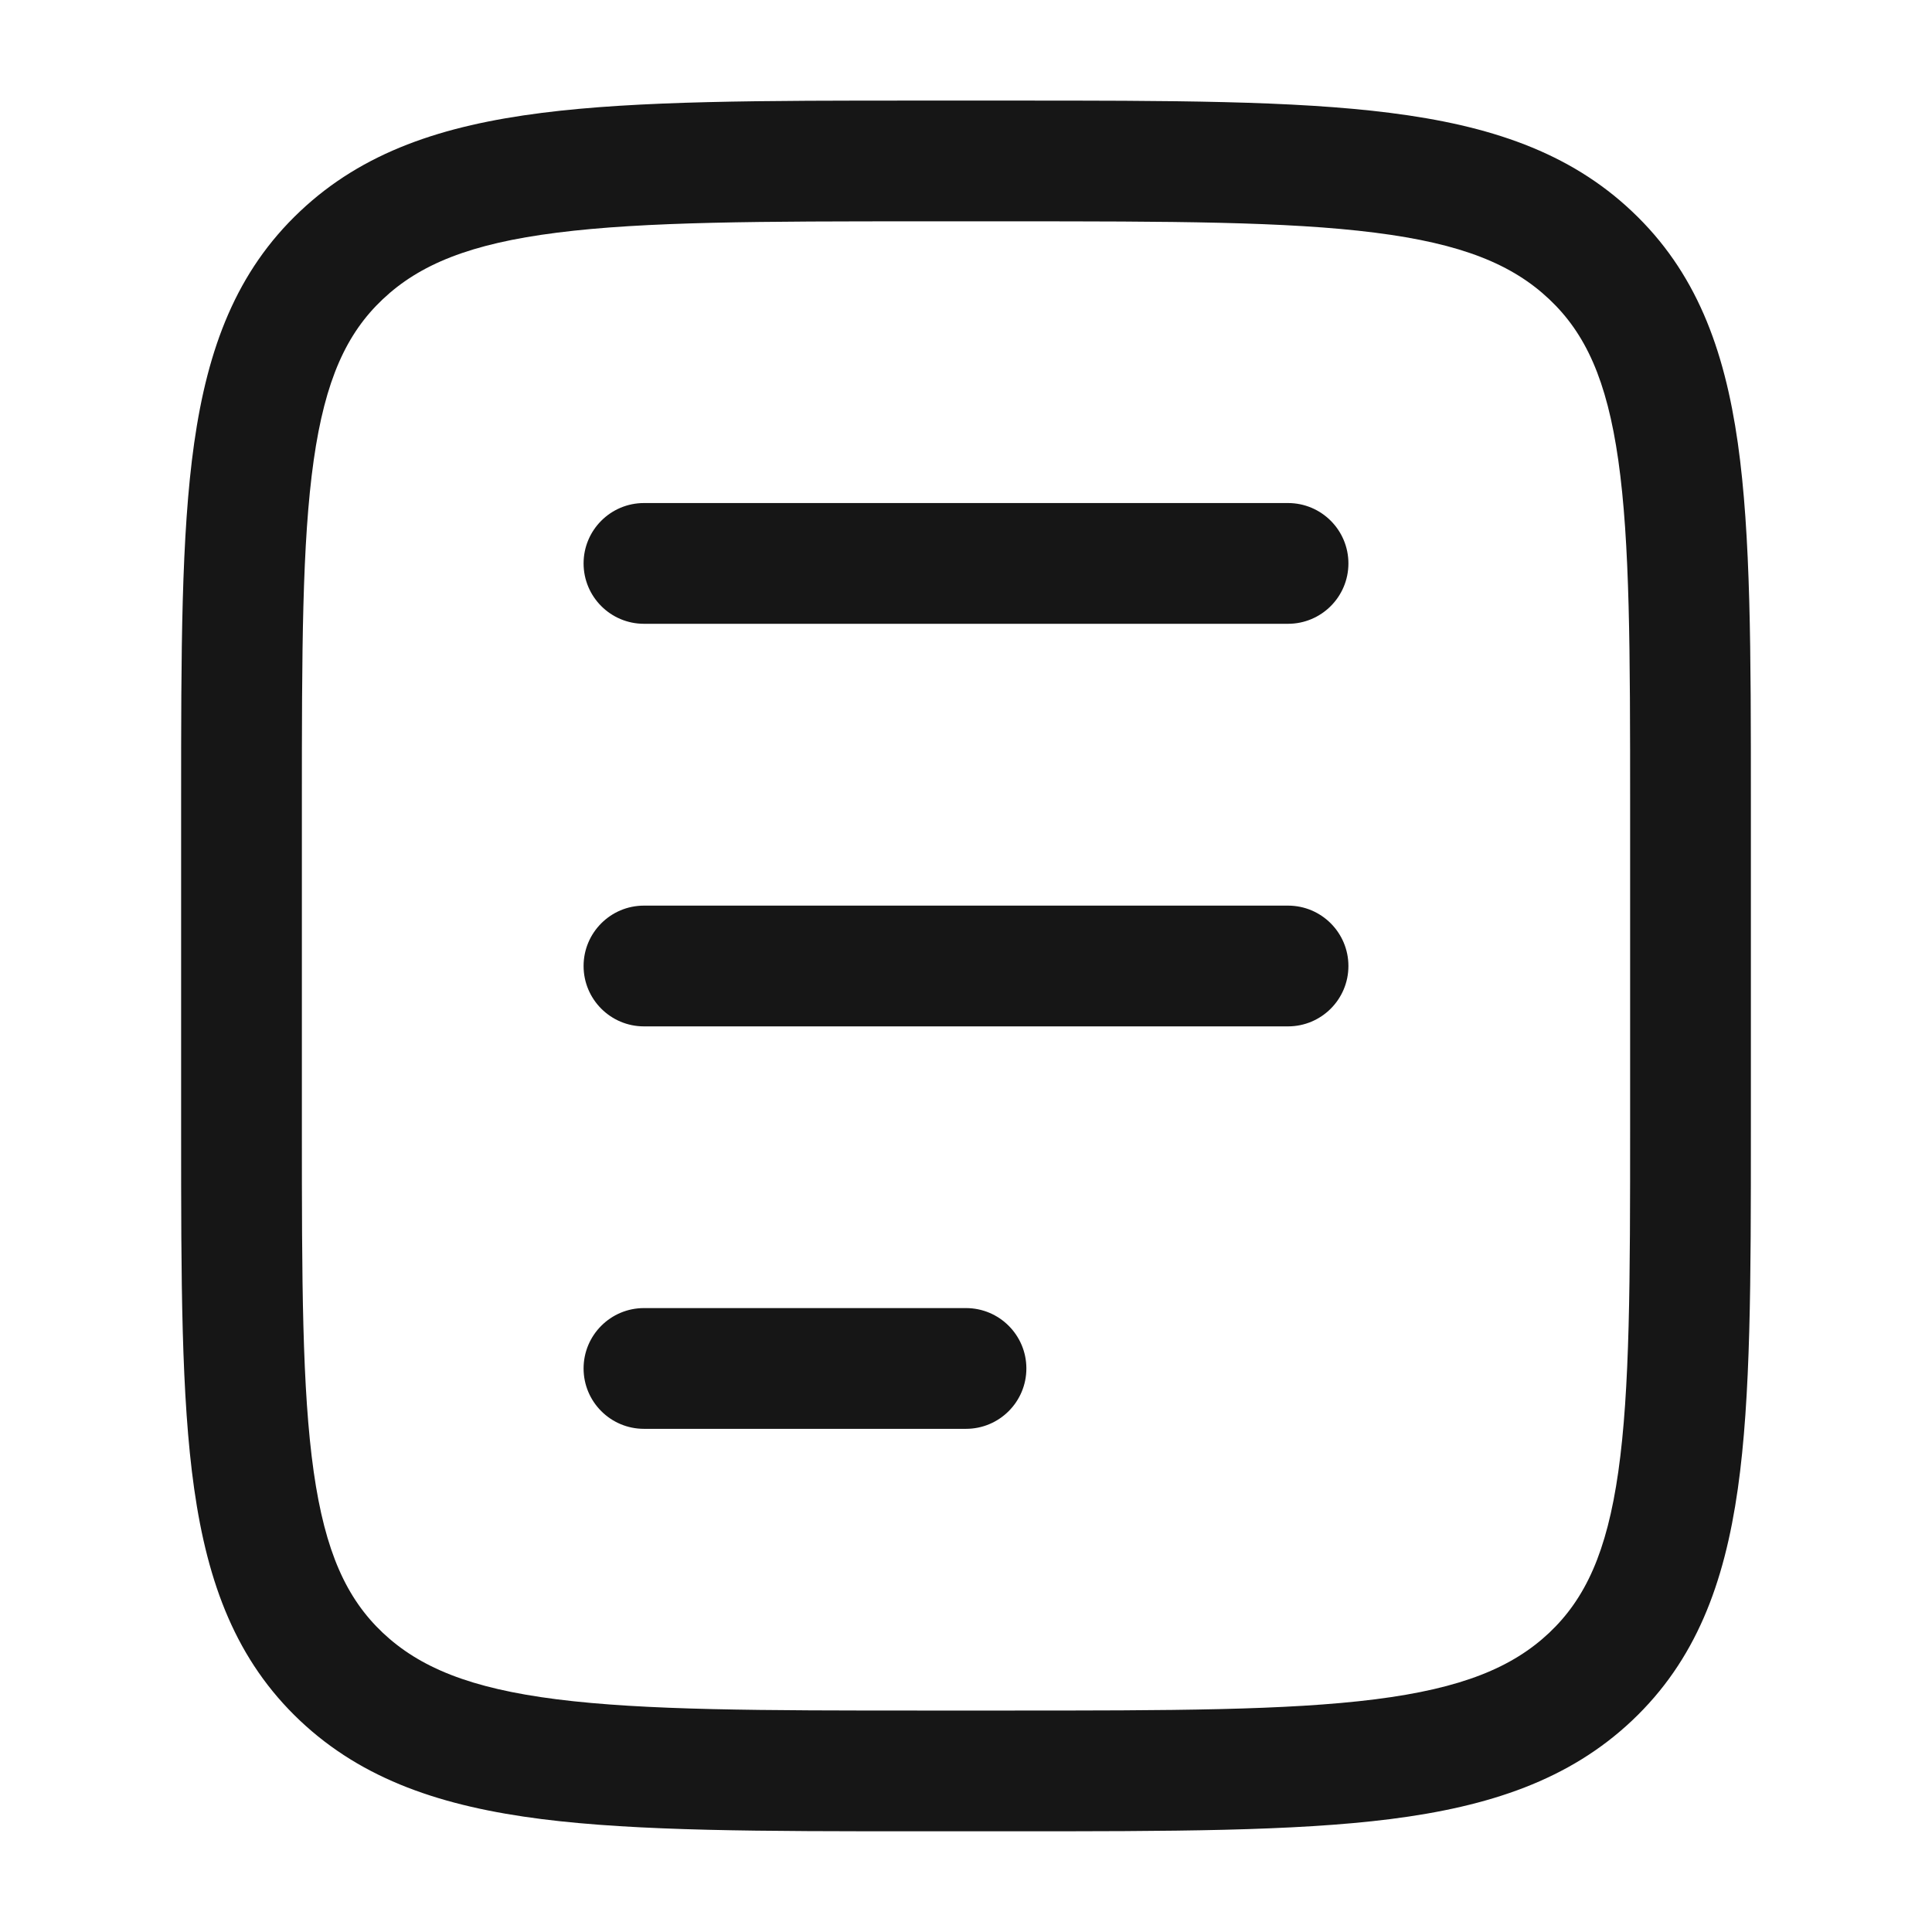 <svg width="16" height="16" viewBox="0 0 16 16" fill="none" xmlns="http://www.w3.org/2000/svg">
<path d="M5.333 4.166C5.057 4.166 4.833 4.39 4.833 4.666C4.833 4.942 5.057 5.166 5.333 5.166H10.667C10.943 5.166 11.167 4.942 11.167 4.666C11.167 4.39 10.943 4.166 10.667 4.166H5.333Z" fill="#161616"/>
<path d="M4.833 8C4.833 7.724 5.057 7.5 5.333 7.5H10.667C10.943 7.5 11.167 7.724 11.167 8C11.167 8.276 10.943 8.5 10.667 8.5H5.333C5.057 8.5 4.833 8.276 4.833 8Z" fill="#161616"/>
<path d="M5.333 10.833C5.057 10.833 4.833 11.057 4.833 11.333C4.833 11.609 5.057 11.833 5.333 11.833H8C8.276 11.833 8.5 11.609 8.5 11.333C8.5 11.057 8.276 10.833 8 10.833H5.333Z" fill="#161616"/>
<path fill-rule="evenodd" clip-rule="evenodd" d="M8.389 0.833H7.611C6.311 0.833 5.286 0.833 4.486 0.935C3.667 1.039 3.006 1.257 2.484 1.751C1.957 2.248 1.72 2.883 1.608 3.67C1.5 4.431 1.5 5.403 1.5 6.627V9.373C1.5 10.596 1.5 11.568 1.608 12.329C1.72 13.117 1.957 13.751 2.484 14.249C3.006 14.742 3.667 14.961 4.486 15.065C5.286 15.166 6.311 15.166 7.611 15.166H8.389C9.689 15.166 10.714 15.166 11.514 15.065C12.333 14.961 12.994 14.742 13.516 14.249C14.043 13.751 14.28 13.117 14.392 12.329C14.5 11.568 14.5 10.596 14.5 9.373V6.627C14.5 5.403 14.5 4.431 14.392 3.67C14.28 2.883 14.043 2.248 13.516 1.751C12.994 1.257 12.333 1.039 11.514 0.935C10.714 0.833 9.689 0.833 8.389 0.833ZM3.17 2.478C3.475 2.19 3.893 2.018 4.612 1.927C5.342 1.834 6.303 1.833 7.647 1.833H8.353C9.697 1.833 10.658 1.834 11.388 1.927C12.107 2.018 12.525 2.19 12.83 2.478C13.13 2.761 13.307 3.145 13.402 3.811C13.499 4.494 13.5 5.394 13.5 6.666V9.333C13.5 10.605 13.499 11.506 13.402 12.189C13.307 12.854 13.13 13.238 12.83 13.522C12.525 13.809 12.107 13.982 11.388 14.073C10.658 14.165 9.697 14.166 8.353 14.166H7.647C6.303 14.166 5.342 14.165 4.612 14.073C3.893 13.982 3.475 13.809 3.17 13.522C2.87 13.238 2.693 12.854 2.598 12.189C2.501 11.506 2.5 10.605 2.5 9.333L2.5 6.666C2.5 5.394 2.501 4.494 2.598 3.811C2.693 3.145 2.87 2.761 3.17 2.478Z" fill="#161616"/>
</svg>
